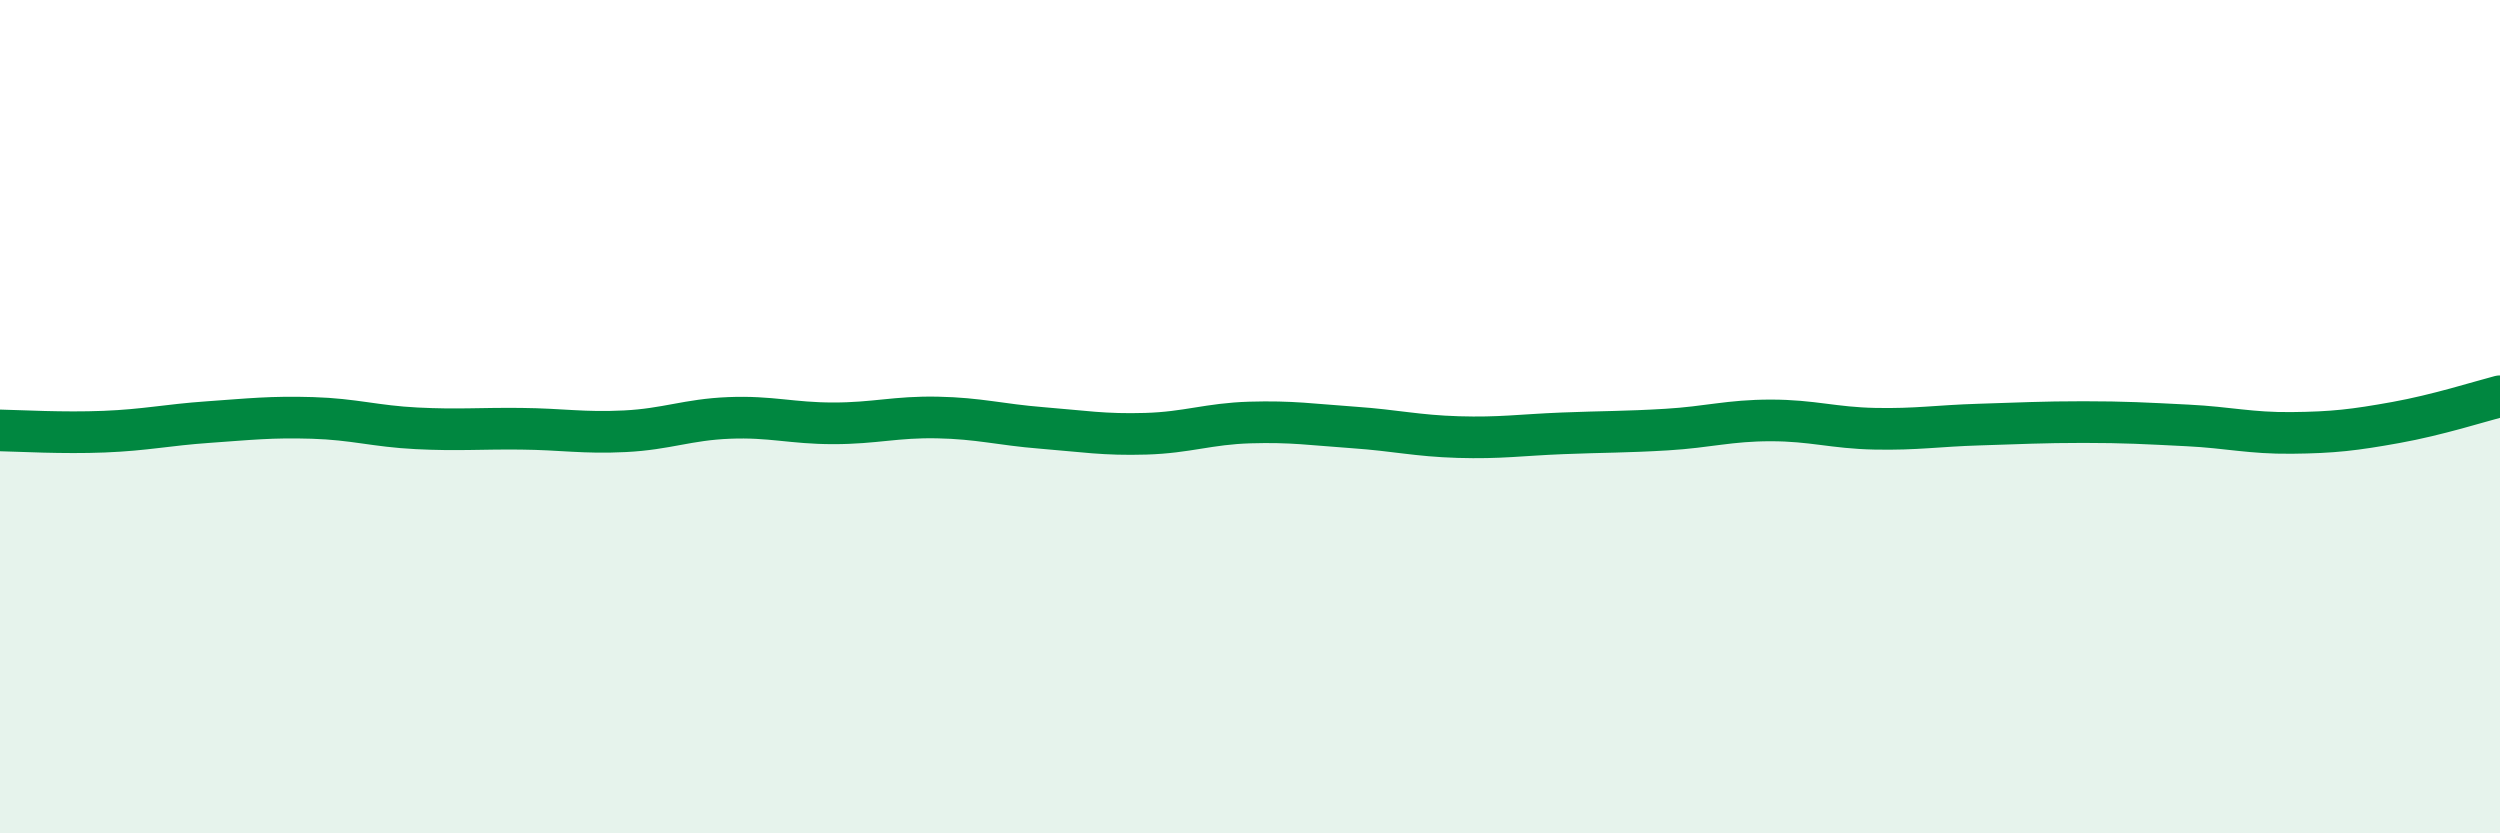 
    <svg width="60" height="20" viewBox="0 0 60 20" xmlns="http://www.w3.org/2000/svg">
      <path
        d="M 0,10.33 C 0.5,10.34 1.5,10.4 2.5,10.36 C 3.5,10.32 4,10.2 5,10.13 C 6,10.06 6.5,10 7.5,10.03 C 8.5,10.06 9,10.23 10,10.28 C 11,10.33 11.5,10.28 12.5,10.29 C 13.5,10.3 14,10.4 15,10.35 C 16,10.3 16.5,10.07 17.5,10.03 C 18.5,9.99 19,10.16 20,10.16 C 21,10.16 21.5,10 22.5,10.02 C 23.5,10.04 24,10.19 25,10.27 C 26,10.35 26.5,10.44 27.5,10.41 C 28.5,10.38 29,10.17 30,10.14 C 31,10.11 31.5,10.19 32.5,10.26 C 33.5,10.33 34,10.46 35,10.49 C 36,10.52 36.5,10.44 37.5,10.4 C 38.5,10.36 39,10.37 40,10.31 C 41,10.25 41.5,10.09 42.5,10.09 C 43.5,10.09 44,10.27 45,10.29 C 46,10.31 46.5,10.22 47.5,10.19 C 48.5,10.16 49,10.13 50,10.13 C 51,10.13 51.5,10.16 52.5,10.21 C 53.5,10.26 54,10.4 55,10.39 C 56,10.38 56.5,10.32 57.5,10.14 C 58.5,9.96 59.5,9.64 60,9.51L60 20L0 20Z"
        fill="#008740"
        opacity="0.1"
        stroke-linecap="round"
        stroke-linejoin="round"
      />
      <path
        d="M 0,10.33 C 0.5,10.34 1.5,10.4 2.5,10.36 C 3.5,10.32 4,10.2 5,10.13 C 6,10.06 6.5,10 7.5,10.03 C 8.5,10.06 9,10.23 10,10.28 C 11,10.33 11.5,10.28 12.5,10.29 C 13.5,10.3 14,10.4 15,10.35 C 16,10.3 16.5,10.07 17.5,10.03 C 18.5,9.99 19,10.16 20,10.16 C 21,10.16 21.5,10 22.5,10.02 C 23.5,10.04 24,10.19 25,10.27 C 26,10.35 26.5,10.44 27.5,10.41 C 28.5,10.38 29,10.17 30,10.14 C 31,10.11 31.5,10.19 32.5,10.26 C 33.5,10.33 34,10.46 35,10.49 C 36,10.52 36.5,10.44 37.5,10.4 C 38.5,10.36 39,10.37 40,10.31 C 41,10.25 41.5,10.09 42.5,10.09 C 43.5,10.09 44,10.27 45,10.29 C 46,10.31 46.5,10.22 47.5,10.19 C 48.5,10.16 49,10.13 50,10.13 C 51,10.13 51.5,10.16 52.5,10.21 C 53.5,10.26 54,10.4 55,10.39 C 56,10.38 56.5,10.32 57.5,10.14 C 58.5,9.96 59.5,9.64 60,9.51"
        stroke="#008740"
        stroke-width="1"
        fill="none"
        stroke-linecap="round"
        stroke-linejoin="round"
      />
    </svg>
  